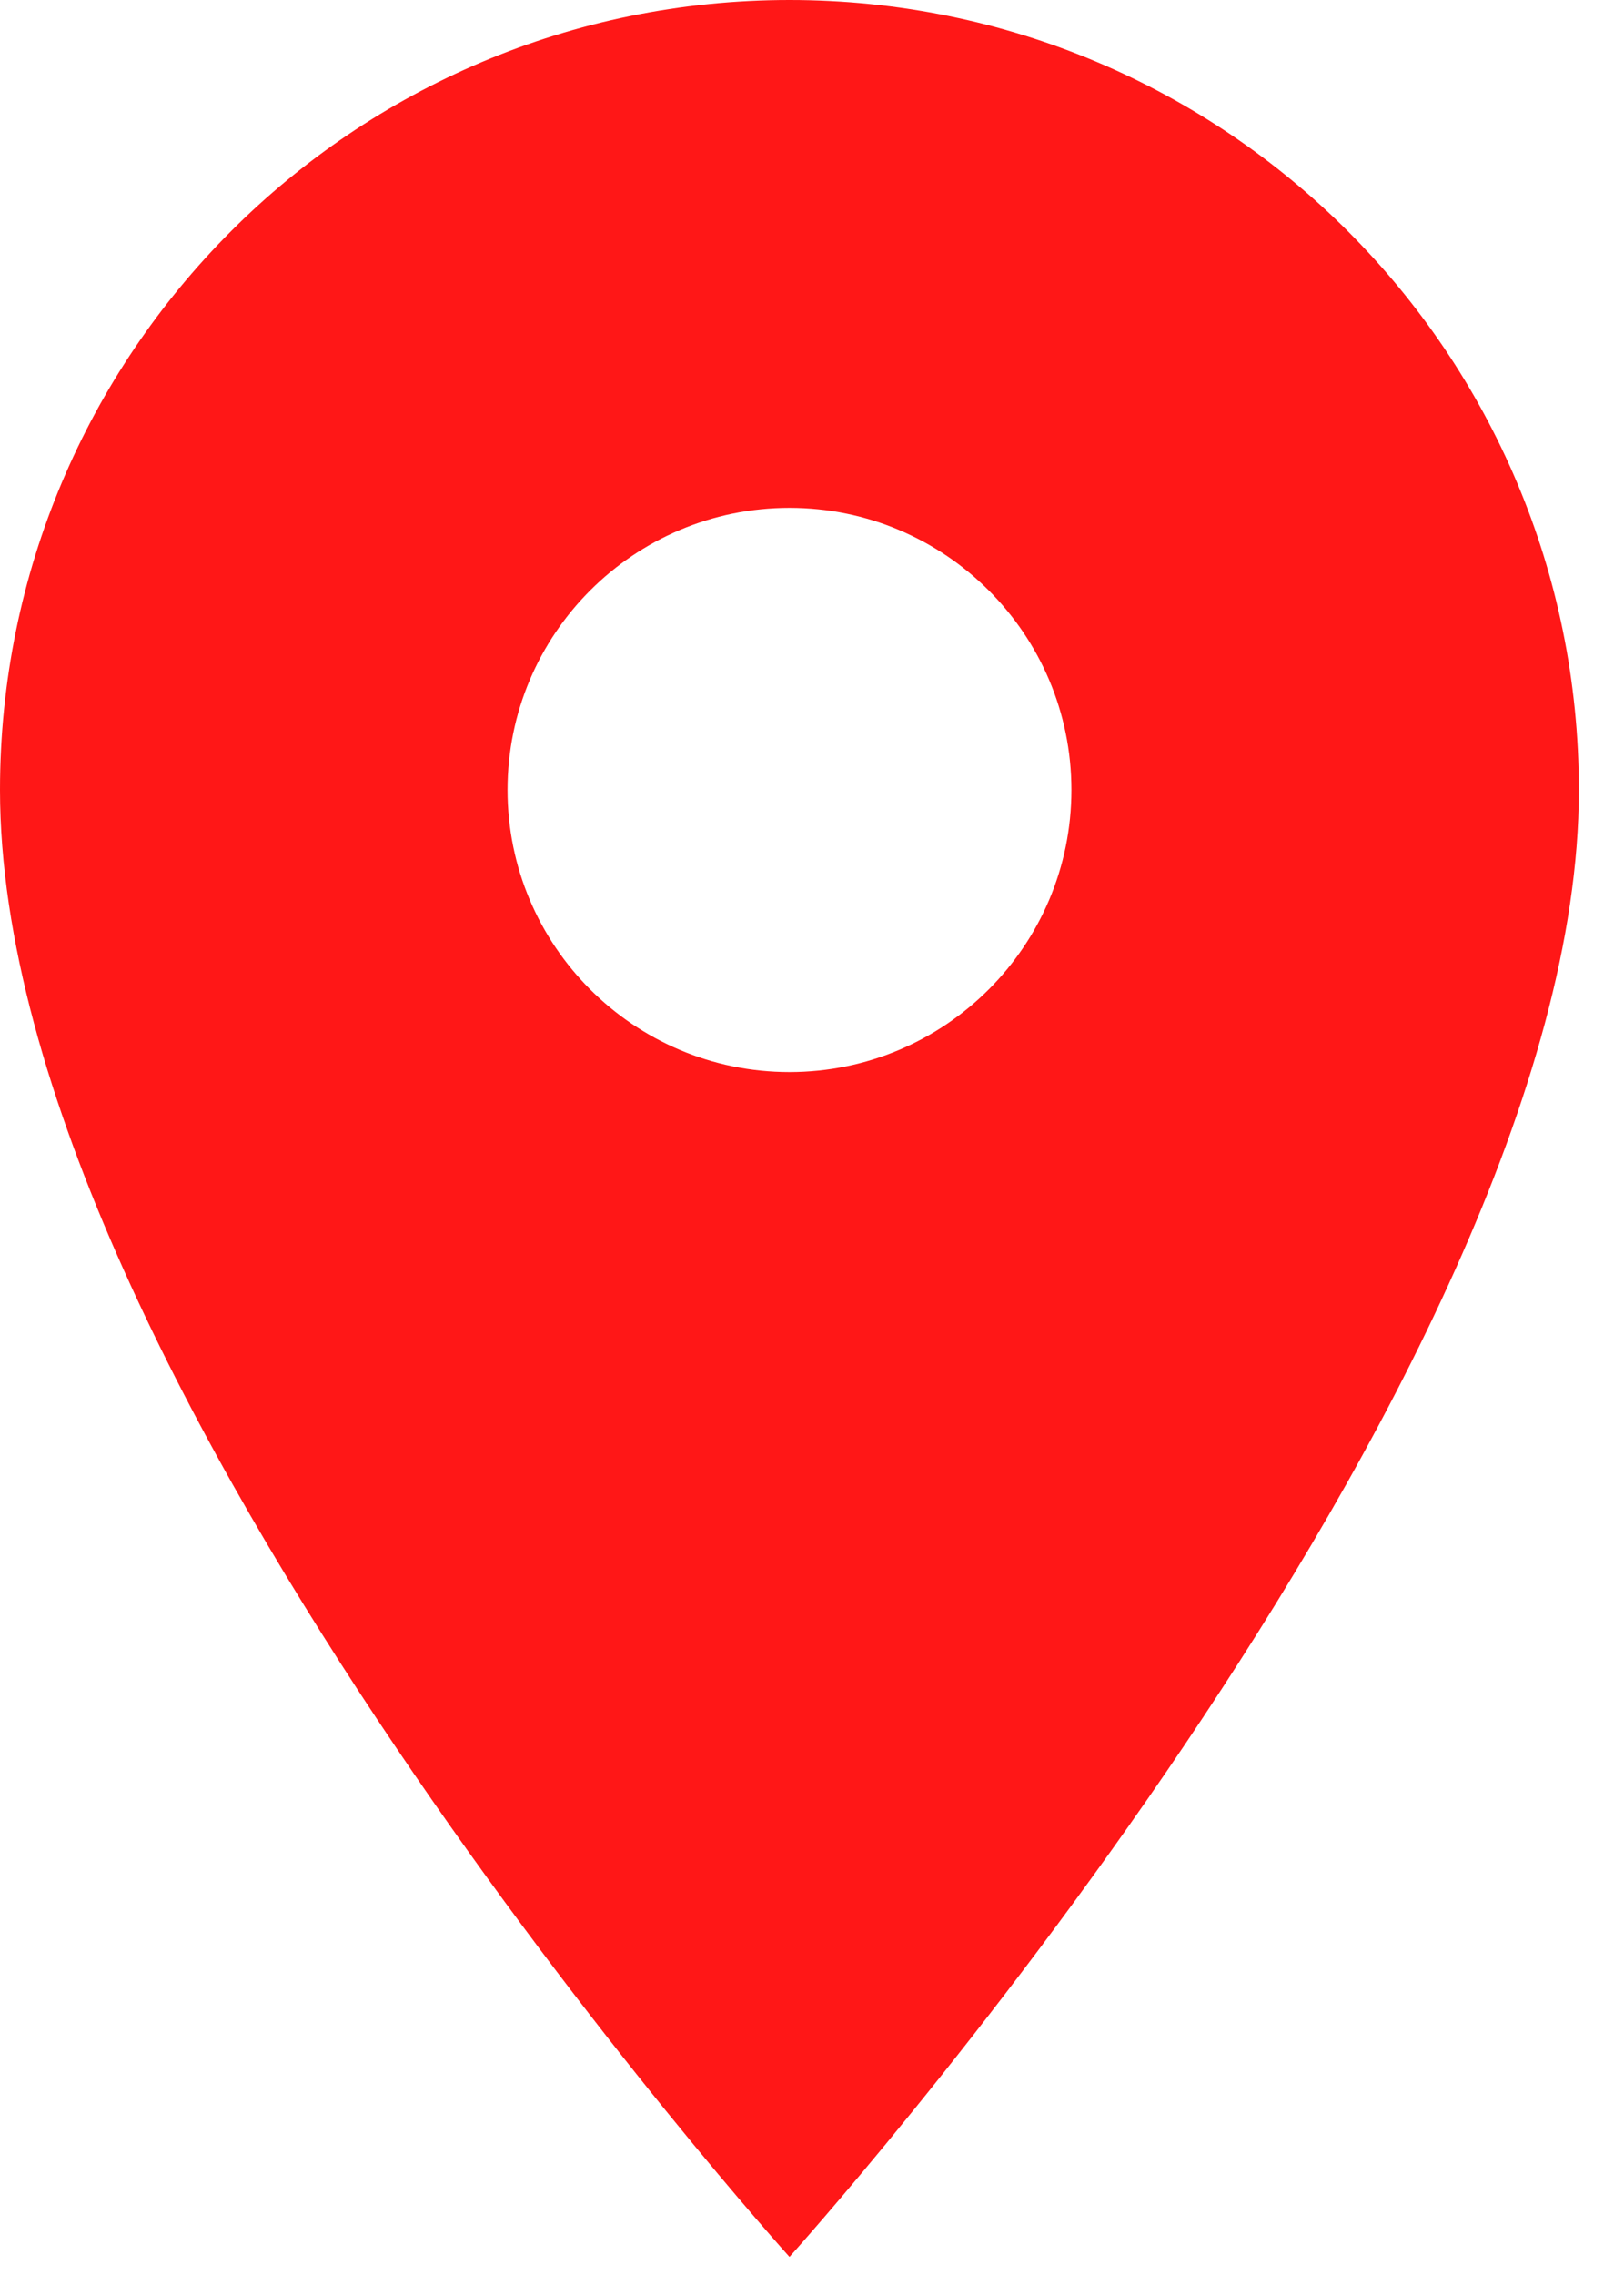 <?xml version="1.0" encoding="UTF-8"?> <svg xmlns="http://www.w3.org/2000/svg" width="15" height="21" viewBox="0 0 15 21" fill="none"><path d="M7.292 0C3.26 0 0 3.26 0 7.292C0 12.76 7.292 20.833 7.292 20.833C7.292 20.833 14.583 12.76 14.583 7.292C14.583 3.26 11.323 0 7.292 0ZM7.292 9.896C5.854 9.896 4.688 8.729 4.688 7.292C4.688 5.854 5.854 4.688 7.292 4.688C8.729 4.688 9.896 5.854 9.896 7.292C9.896 8.729 8.729 9.896 7.292 9.896Z" fill="#FF1717"></path></svg> 